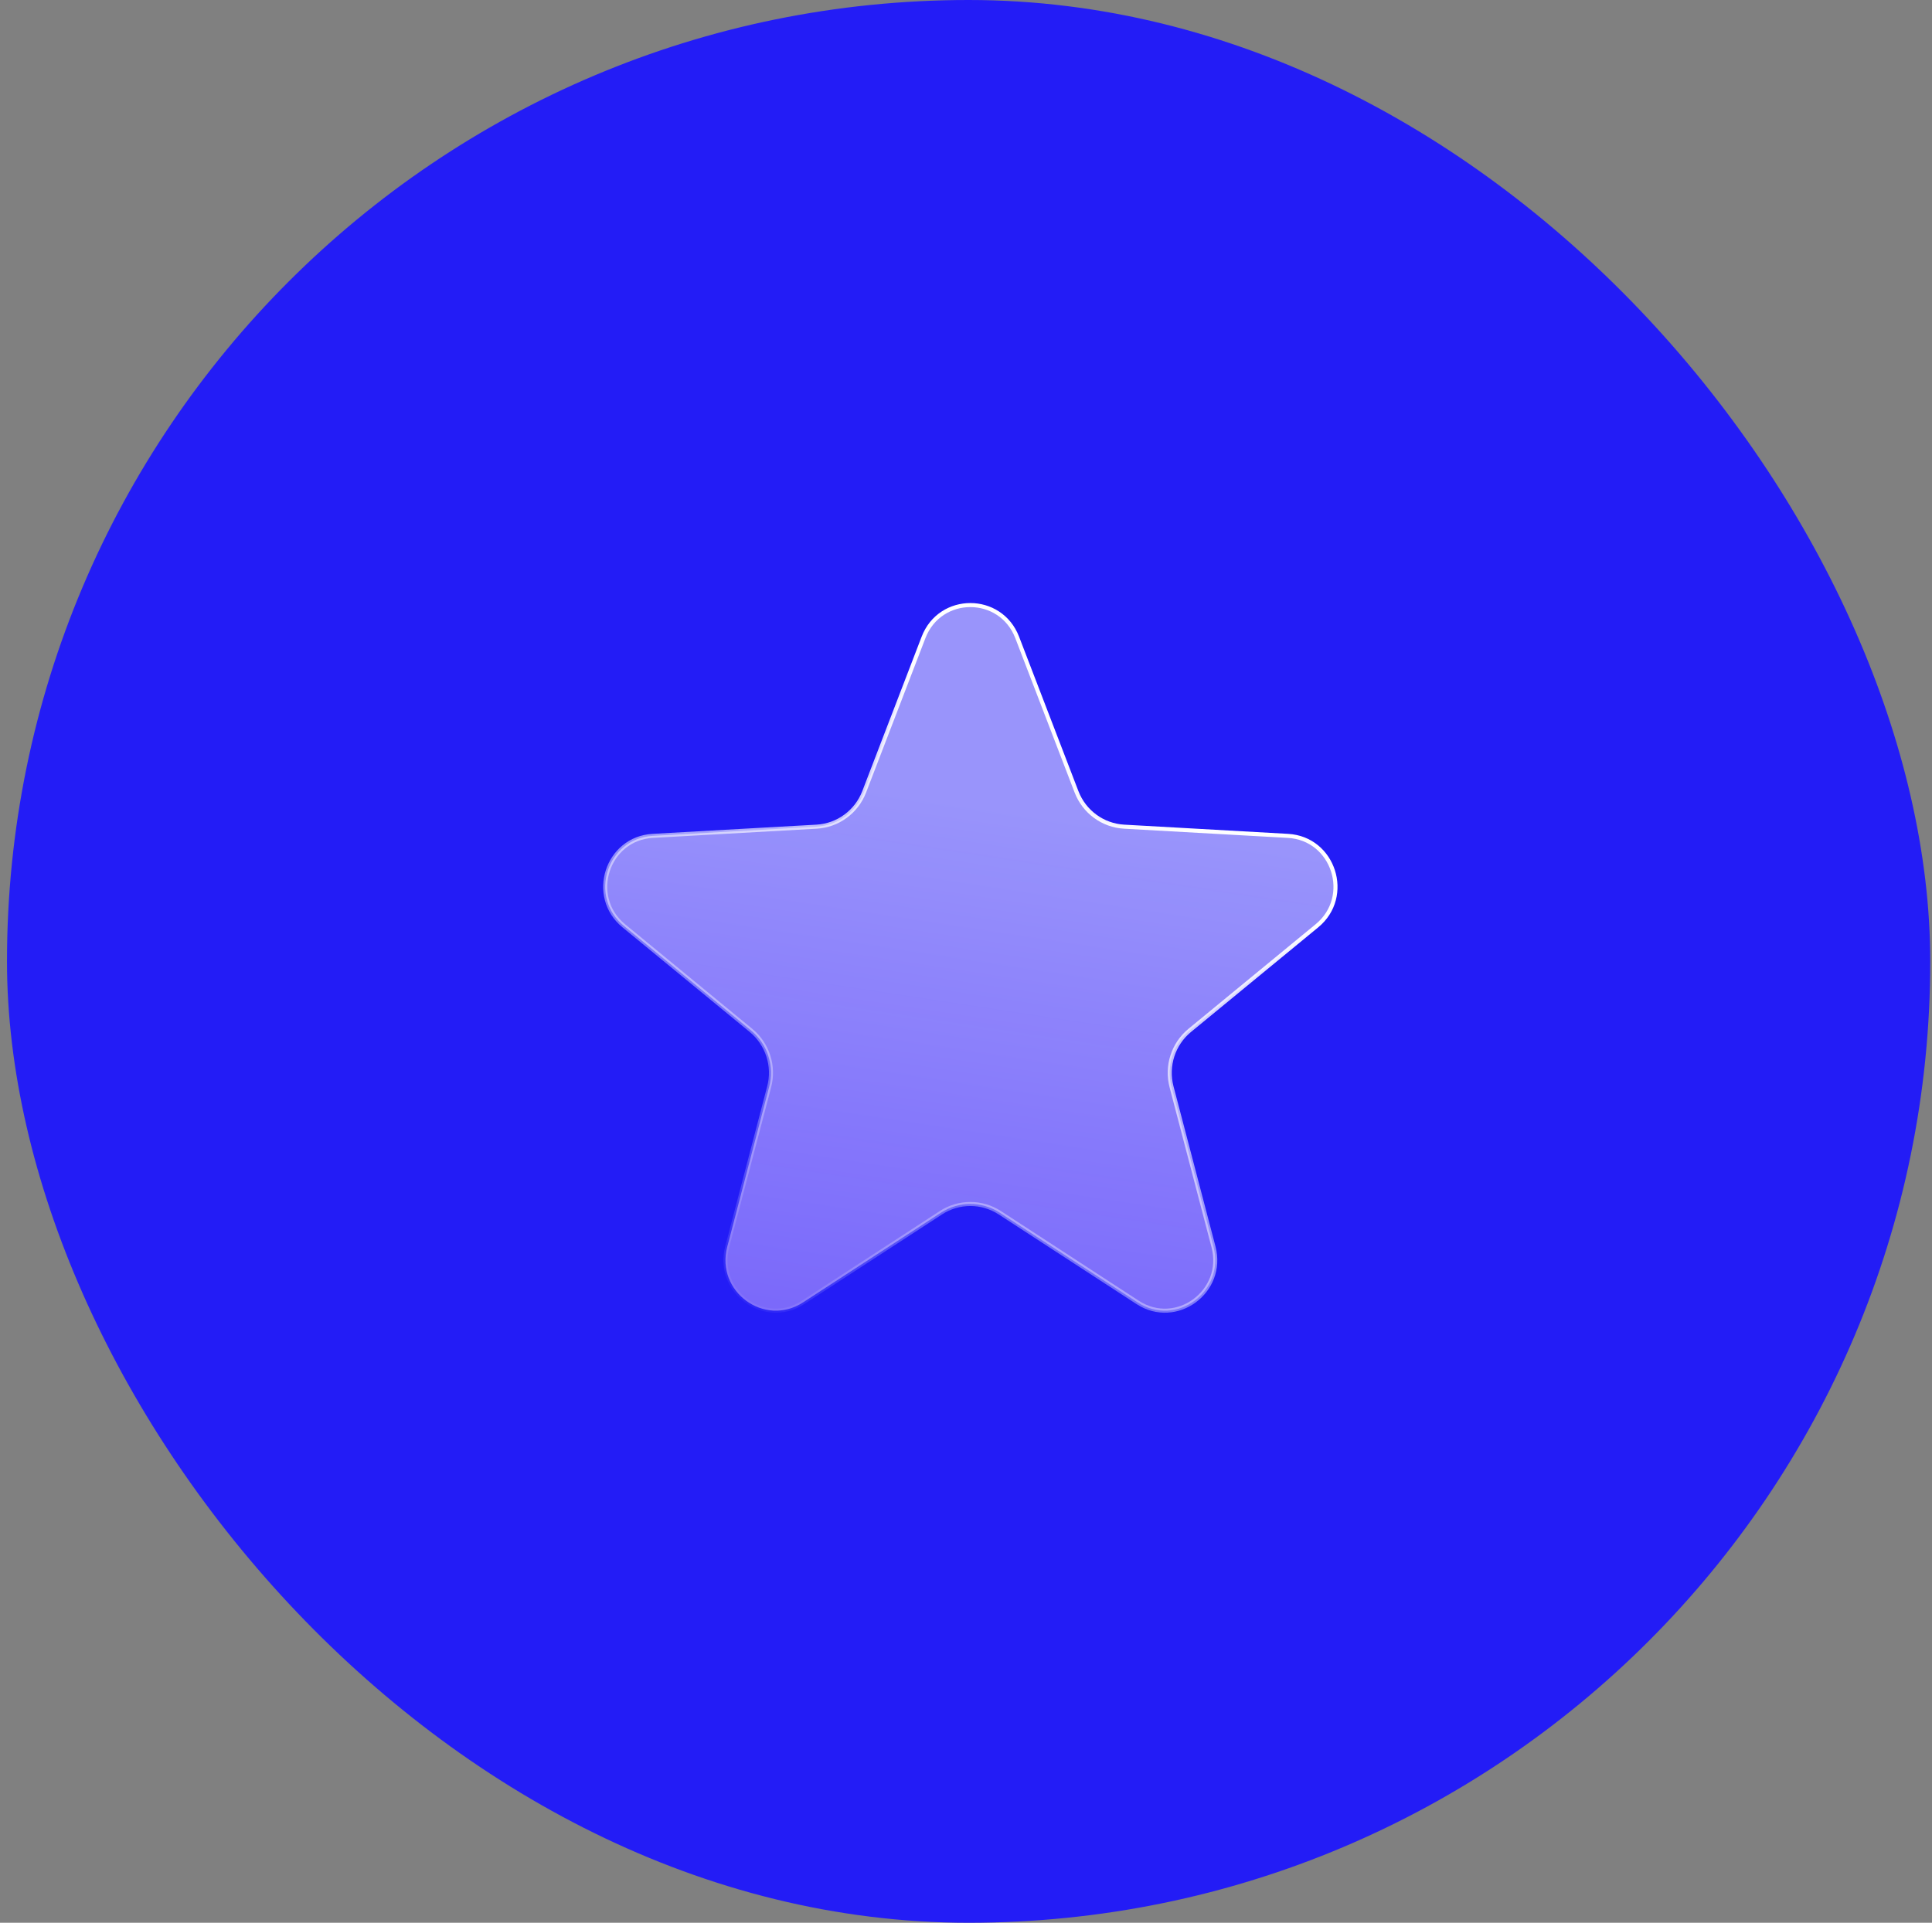 <?xml version="1.0" encoding="UTF-8"?> <svg xmlns="http://www.w3.org/2000/svg" width="221" height="220" viewBox="0 0 221 220" fill="none"><rect x="0" y="0" width="221" height="220" fill="#808080" stroke="none"/><rect x="0.799" width="220" height="220" rx="110" fill="#231CF6"></rect><path data-figma-bg-blur-radius="6.90667" d="M105.64 72.936C107.537 67.997 114.459 67.997 116.356 72.936L123.141 90.596C124.021 92.888 126.151 94.45 128.587 94.587L147.329 95.64C152.566 95.934 154.712 102.58 150.641 105.929L136.091 117.896C134.201 119.45 133.388 121.975 134.011 124.352L138.811 142.662C140.155 147.789 134.547 151.889 130.141 149.023L114.364 138.758C112.315 137.425 109.681 137.425 107.632 138.758L91.856 149.023C87.45 151.889 81.841 147.789 83.186 142.662L87.985 124.352C88.608 121.975 87.795 119.45 85.905 117.896L71.356 105.929C67.284 102.58 69.43 95.934 74.667 95.64L93.409 94.587C95.845 94.45 97.975 92.888 98.856 90.596L105.64 72.936Z" fill="url(#paint0_linear_4906_832)" fill-opacity="0.6" stroke="url(#paint1_linear_4906_832)" stroke-width="0.463"></path><defs><clipPath id="bgblur_0_4906_832_clip_path" transform="translate(-62.091 -62.093)"><path d="M105.64 72.936C107.537 67.997 114.459 67.997 116.356 72.936L123.141 90.596C124.021 92.888 126.151 94.45 128.587 94.587L147.329 95.64C152.566 95.934 154.712 102.58 150.641 105.929L136.091 117.896C134.201 119.45 133.388 121.975 134.011 124.352L138.811 142.662C140.155 147.789 134.547 151.889 130.141 149.023L114.364 138.758C112.315 137.425 109.681 137.425 107.632 138.758L91.856 149.023C87.45 151.889 81.841 147.789 83.186 142.662L87.985 124.352C88.608 121.975 87.795 119.45 85.905 117.896L71.356 105.929C67.284 102.58 69.43 95.934 74.667 95.64L93.409 94.587C95.845 94.45 97.975 92.888 98.856 90.596L105.64 72.936Z"></path></clipPath><linearGradient id="paint0_linear_4906_832" x1="110.998" y1="92.334" x2="101.17" y2="157.267" gradientUnits="userSpaceOnUse"><stop stop-color="#E7E4FF"></stop><stop offset="1" stop-color="#D4B5FF" stop-opacity="0.8"></stop></linearGradient><linearGradient id="paint1_linear_4906_832" x1="110.998" y1="78.8" x2="68.786" y2="142.128" gradientUnits="userSpaceOnUse"><stop stop-color="white"></stop><stop offset="1" stop-color="white" stop-opacity="0"></stop></linearGradient></defs></svg> 